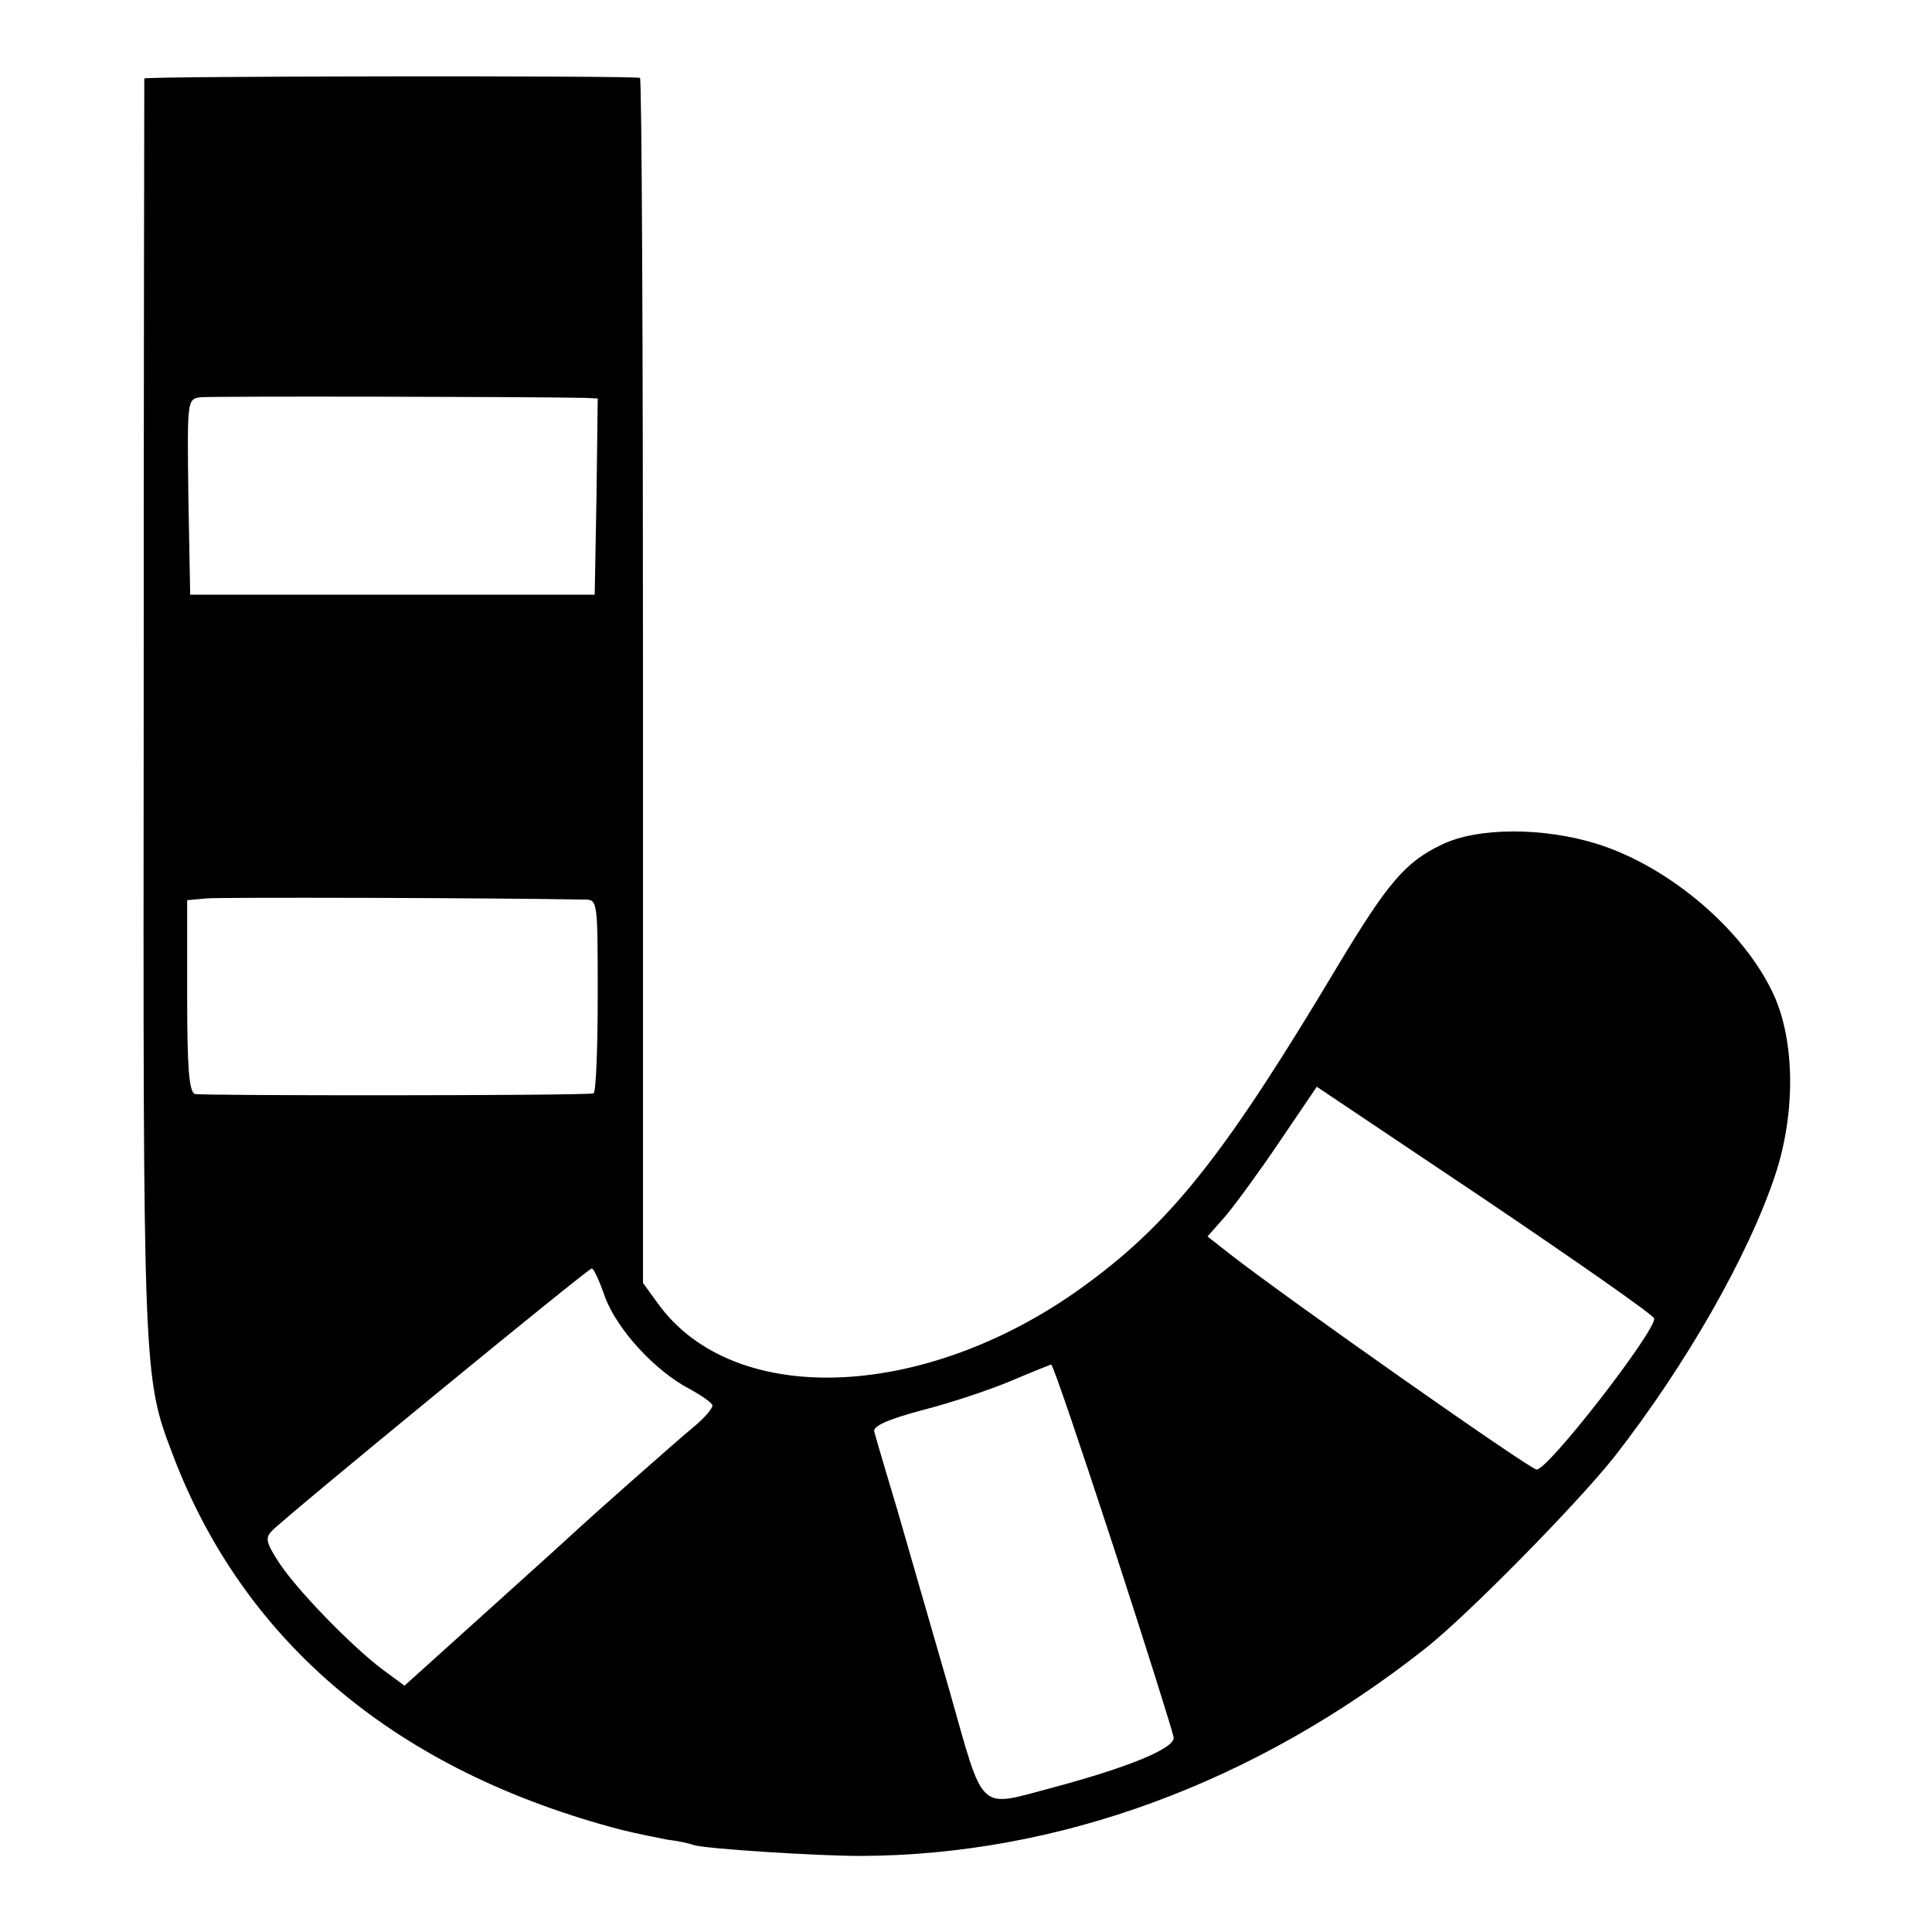 <?xml version="1.0" standalone="no"?>
<!DOCTYPE svg PUBLIC "-//W3C//DTD SVG 20010904//EN"
 "http://www.w3.org/TR/2001/REC-SVG-20010904/DTD/svg10.dtd">
<svg version="1.0" xmlns="http://www.w3.org/2000/svg"
 width="320pt" height="320pt" viewBox="0 0 320 320"
 preserveAspectRatio="xMidYMid meet">
<g transform="translate(0,320) scale(0.1,-0.1)"
fill="#000000" stroke="none">
<path d="M239 3070 c0 -3 -1 -473 -1 -1045 -1 -1106 -1 -1105 48 -1234 118
-312 372 -525 744 -622 25 -6 59 -13 75 -16 17 -2 36 -6 44 -9 18 -6 202 -18
276 -18 327 1 652 120 935 343 69 54 250 238 313 317 119 152 224 336 268 470
33 101 32 219 -3 296 -49 107 -172 212 -292 250 -89 28 -199 28 -258 -1 -61
-29 -90 -64 -173 -202 -181 -303 -271 -419 -410 -522 -263 -197 -589 -213
-716 -35 l-24 33 0 997 c0 549 -2 999 -5 999 -17 4 -820 3 -821 -1z m729 -529
l22 -1 -2 -162 -3 -163 -335 0 -335 0 -3 162 c-2 161 -2 162 20 165 18 2 540
1 636 -1z m0 -831 c22 0 22 -1 22 -160 0 -88 -3 -161 -7 -161 -22 -4 -650 -4
-660 -1 -10 3 -13 45 -13 162 l0 159 33 3 c24 2 463 1 625 -2z m1772 -694 c0
-24 -177 -252 -195 -250 -12 1 -416 285 -508 357 l-37 29 30 34 c16 19 57 75
90 124 l61 90 279 -187 c154 -104 280 -192 280 -197z m-1738 36 c20 -54 83
-123 141 -153 20 -11 37 -23 37 -27 0 -5 -12 -19 -27 -32 -33 -27 -186 -163
-193 -170 -3 -3 -69 -63 -148 -134 l-142 -128 -38 28 c-51 39 -139 129 -170
176 -22 34 -23 41 -11 53 22 23 523 434 529 434 3 1 13 -21 22 -47z m842 -413
c54 -166 99 -309 100 -317 1 -18 -74 -49 -201 -83 -125 -33 -112 -45 -171 163
-29 101 -68 235 -86 298 -19 63 -36 121 -38 129 -2 9 22 20 82 36 47 12 112
34 145 48 33 14 63 26 66 27 3 0 49 -136 103 -301z"/>
</g>
</svg>
